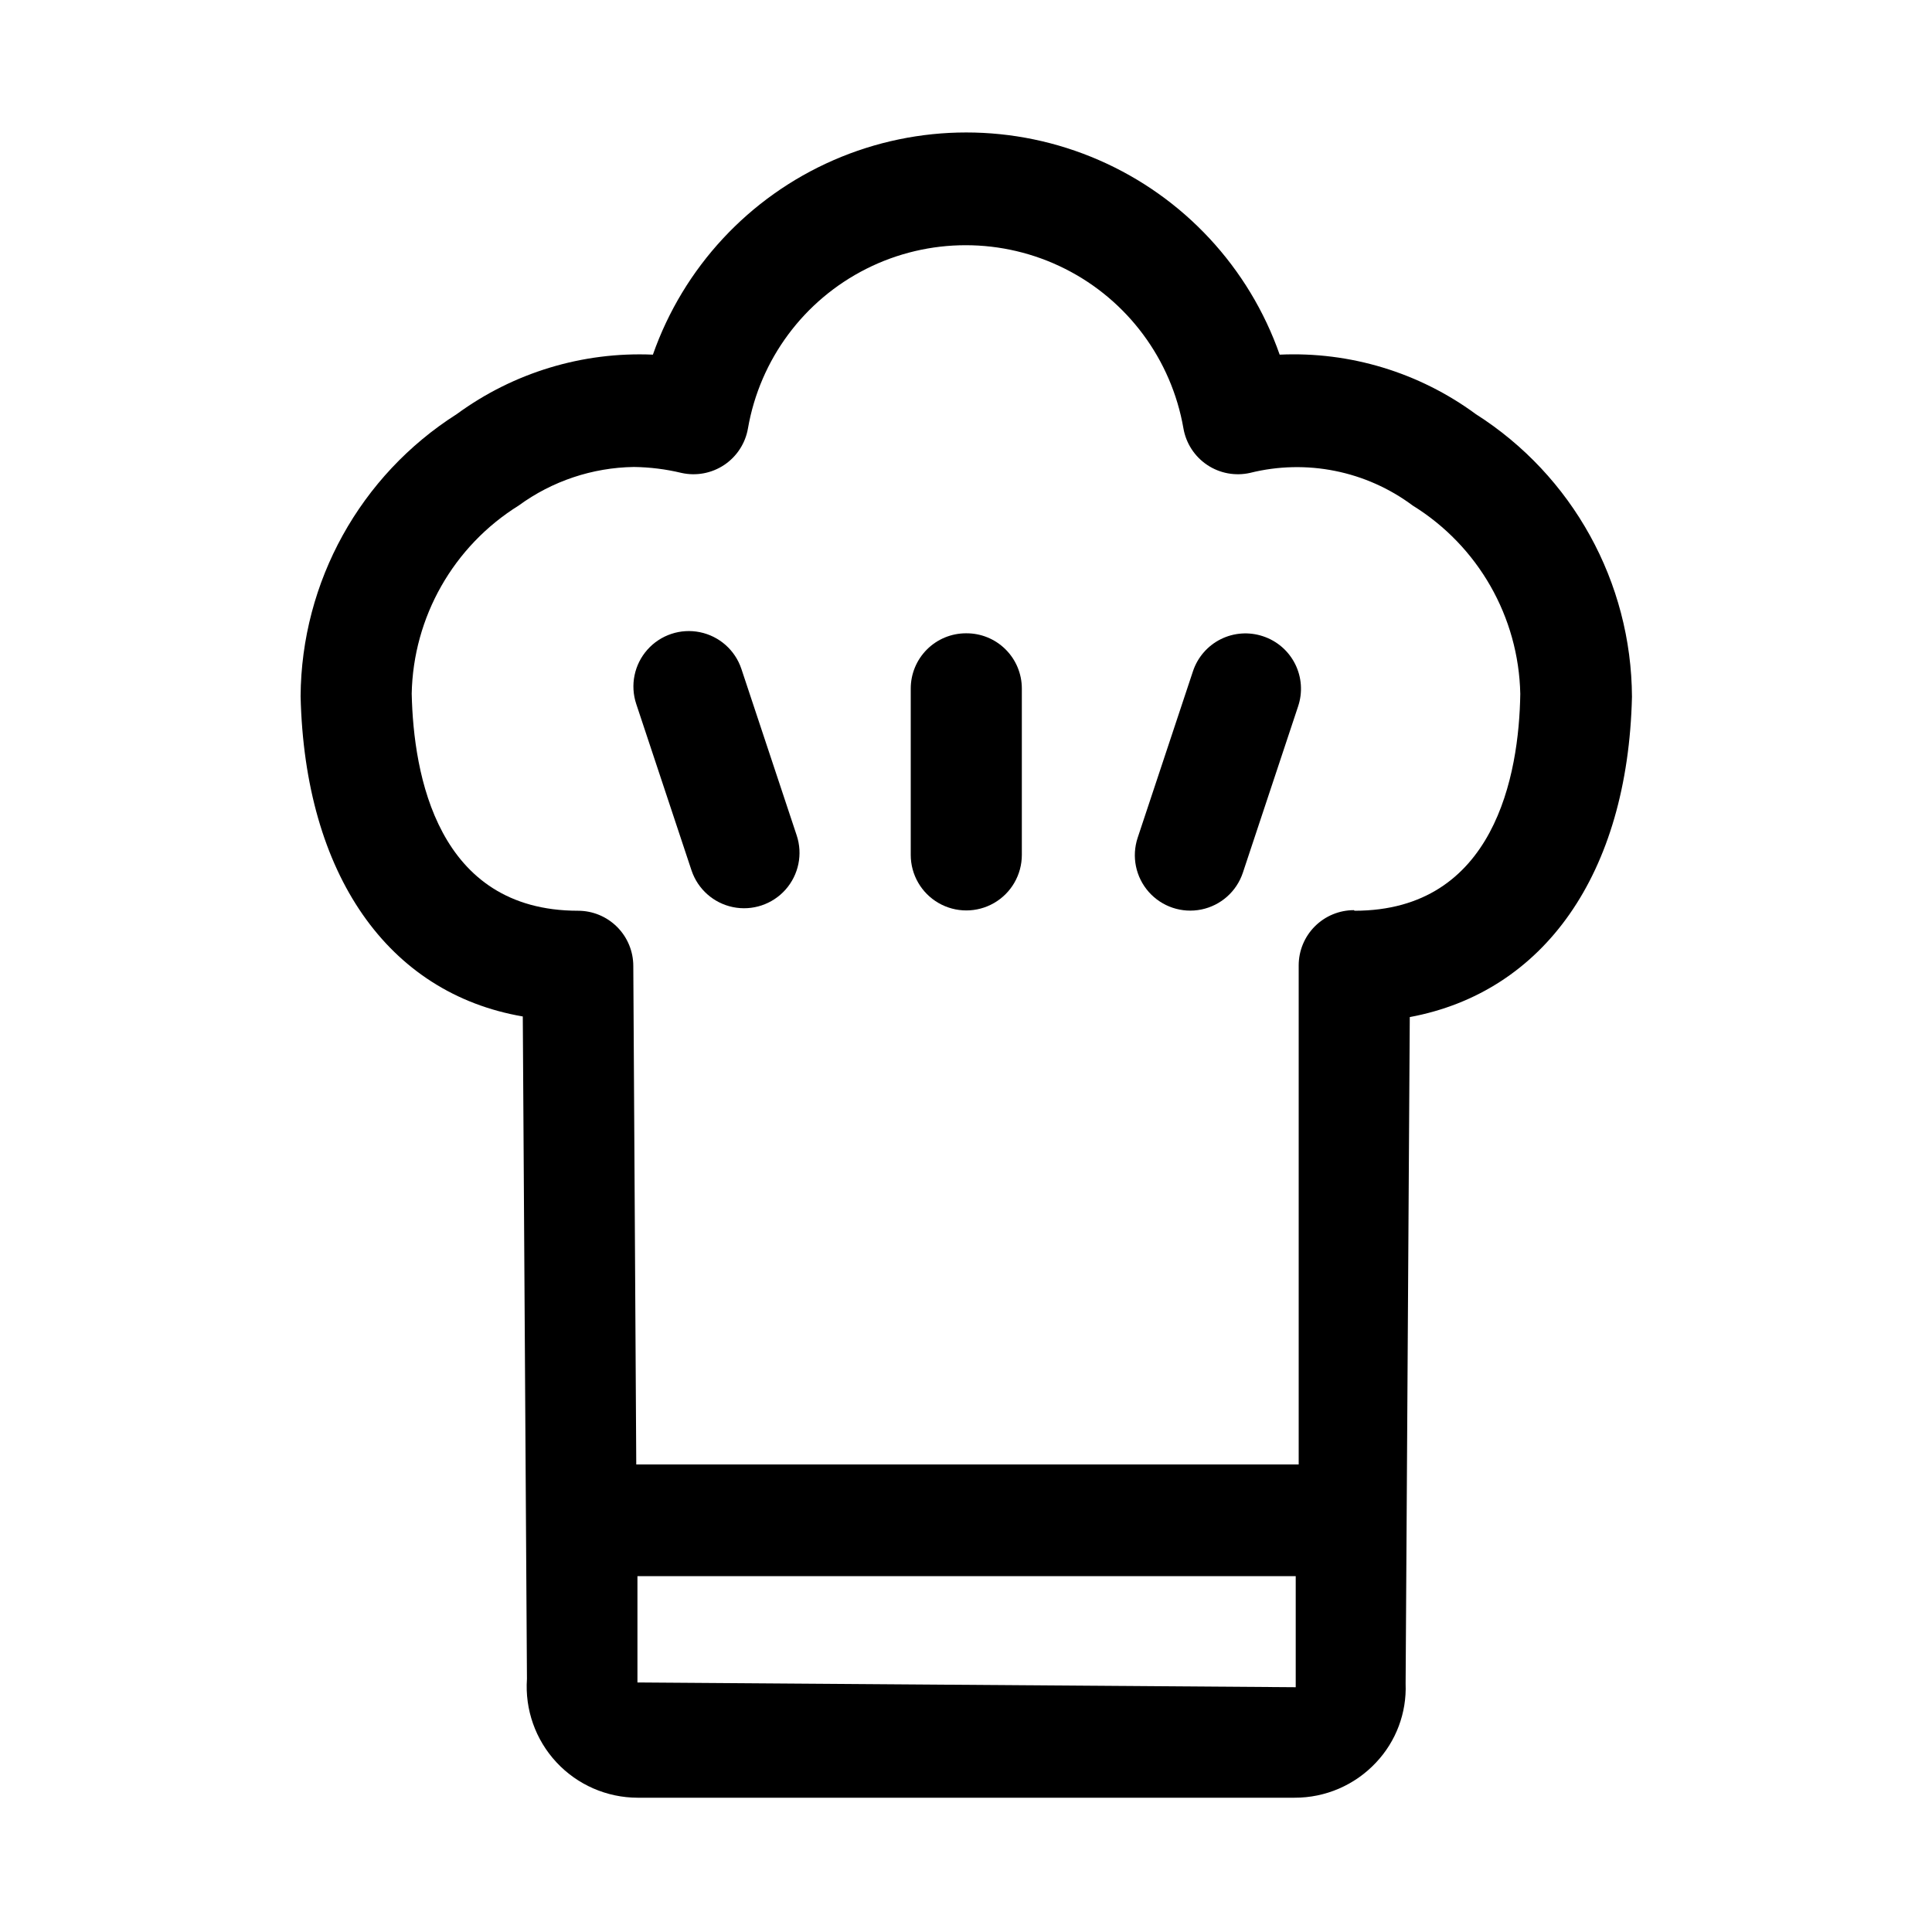 <?xml version="1.0" encoding="UTF-8"?>
<!-- The Best Svg Icon site in the world: iconSvg.co, Visit us! https://iconsvg.co -->
<svg fill="#000000" width="800px" height="800px" version="1.1" viewBox="144 144 512 512" xmlns="http://www.w3.org/2000/svg">
 <g>
  <path d="m535.08 253.73c-15.008-11.035-33.344-16.594-51.953-15.742-8.102-23.09-25.445-41.77-47.875-51.547-22.434-9.781-47.922-9.781-70.352 0-22.43 9.777-39.777 28.457-47.875 51.547-18.605-0.812-36.93 4.738-51.957 15.742-25.613 16.273-41.211 44.441-41.406 74.785 1.102 47.23 23.145 78.719 58.883 84.859l1.102 175.55c-0.566 8.129 2.262 16.133 7.812 22.098 5.551 5.969 13.324 9.367 21.473 9.391h174.13c8.168 0.031 15.98-3.332 21.57-9.289 5.336-5.633 8.176-13.184 7.871-20.938l1.102-176.65c35.582-6.613 57.781-37.941 58.883-84.859-0.141-30.402-15.742-58.645-41.406-74.945zm-222.15 336.14v-28.18h174.45v29.441zm189.88-204.67c-3.883 0-7.609 1.543-10.355 4.289-2.746 2.746-4.289 6.469-4.289 10.352v132.25h-175.55l-0.785-132.09c0-3.887-1.543-7.609-4.289-10.355-2.746-2.746-6.469-4.289-10.352-4.289-37.312 0-43.609-36.055-44.082-57.465h-0.004c0.387-20.359 11.055-39.145 28.34-49.91 8.875-6.492 19.547-10.07 30.543-10.23 4.246 0.055 8.469 0.582 12.598 1.574 3.914 0.875 8.016 0.109 11.348-2.121 3.332-2.234 5.606-5.734 6.285-9.688 3.176-18.266 14.812-33.949 31.375-42.285 16.562-8.332 36.09-8.332 52.652 0 16.562 8.336 28.199 24.02 31.375 42.285 0.68 3.953 2.953 7.453 6.285 9.688 3.332 2.231 7.434 2.996 11.348 2.121 14.953-3.738 30.789-0.559 43.141 8.656 17.348 10.73 28.074 29.52 28.496 49.91-0.316 21.41-6.769 57.465-43.926 57.465z"/>
  <path d="m400 311.83c-3.887 0-7.609 1.543-10.355 4.289-2.746 2.746-4.289 6.469-4.289 10.352v44.086c0 5.258 2.809 10.117 7.363 12.746 4.555 2.629 10.164 2.629 14.719 0 4.555-2.629 7.359-7.488 7.359-12.746v-44.086c0-3.91-1.562-7.656-4.344-10.41-2.781-2.75-6.543-4.273-10.453-4.231z"/>
  <path d="m478.72 312.62c-3.695-1.242-7.734-0.961-11.223 0.781-3.484 1.746-6.133 4.809-7.356 8.508l-14.641 44.082v0.004c-1.66 4.977-0.539 10.461 2.941 14.387 3.484 3.926 8.793 5.699 13.934 4.644 5.141-1.051 9.332-4.766 10.992-9.742l14.641-44.082v-0.004c1.246-3.695 0.965-7.731-0.781-11.219-1.742-3.488-4.805-6.137-8.508-7.359z"/>
  <path d="m340.48 321.28c-1.656-4.977-5.848-8.691-10.988-9.742-5.141-1.055-10.453 0.719-13.934 4.644-3.481 3.926-4.602 9.41-2.945 14.387l14.641 44.082 0.004 0.004c1.66 4.977 5.848 8.691 10.988 9.742s10.453-0.719 13.934-4.644c3.481-3.926 4.606-9.41 2.945-14.387z"/>
 </g>
</svg>
